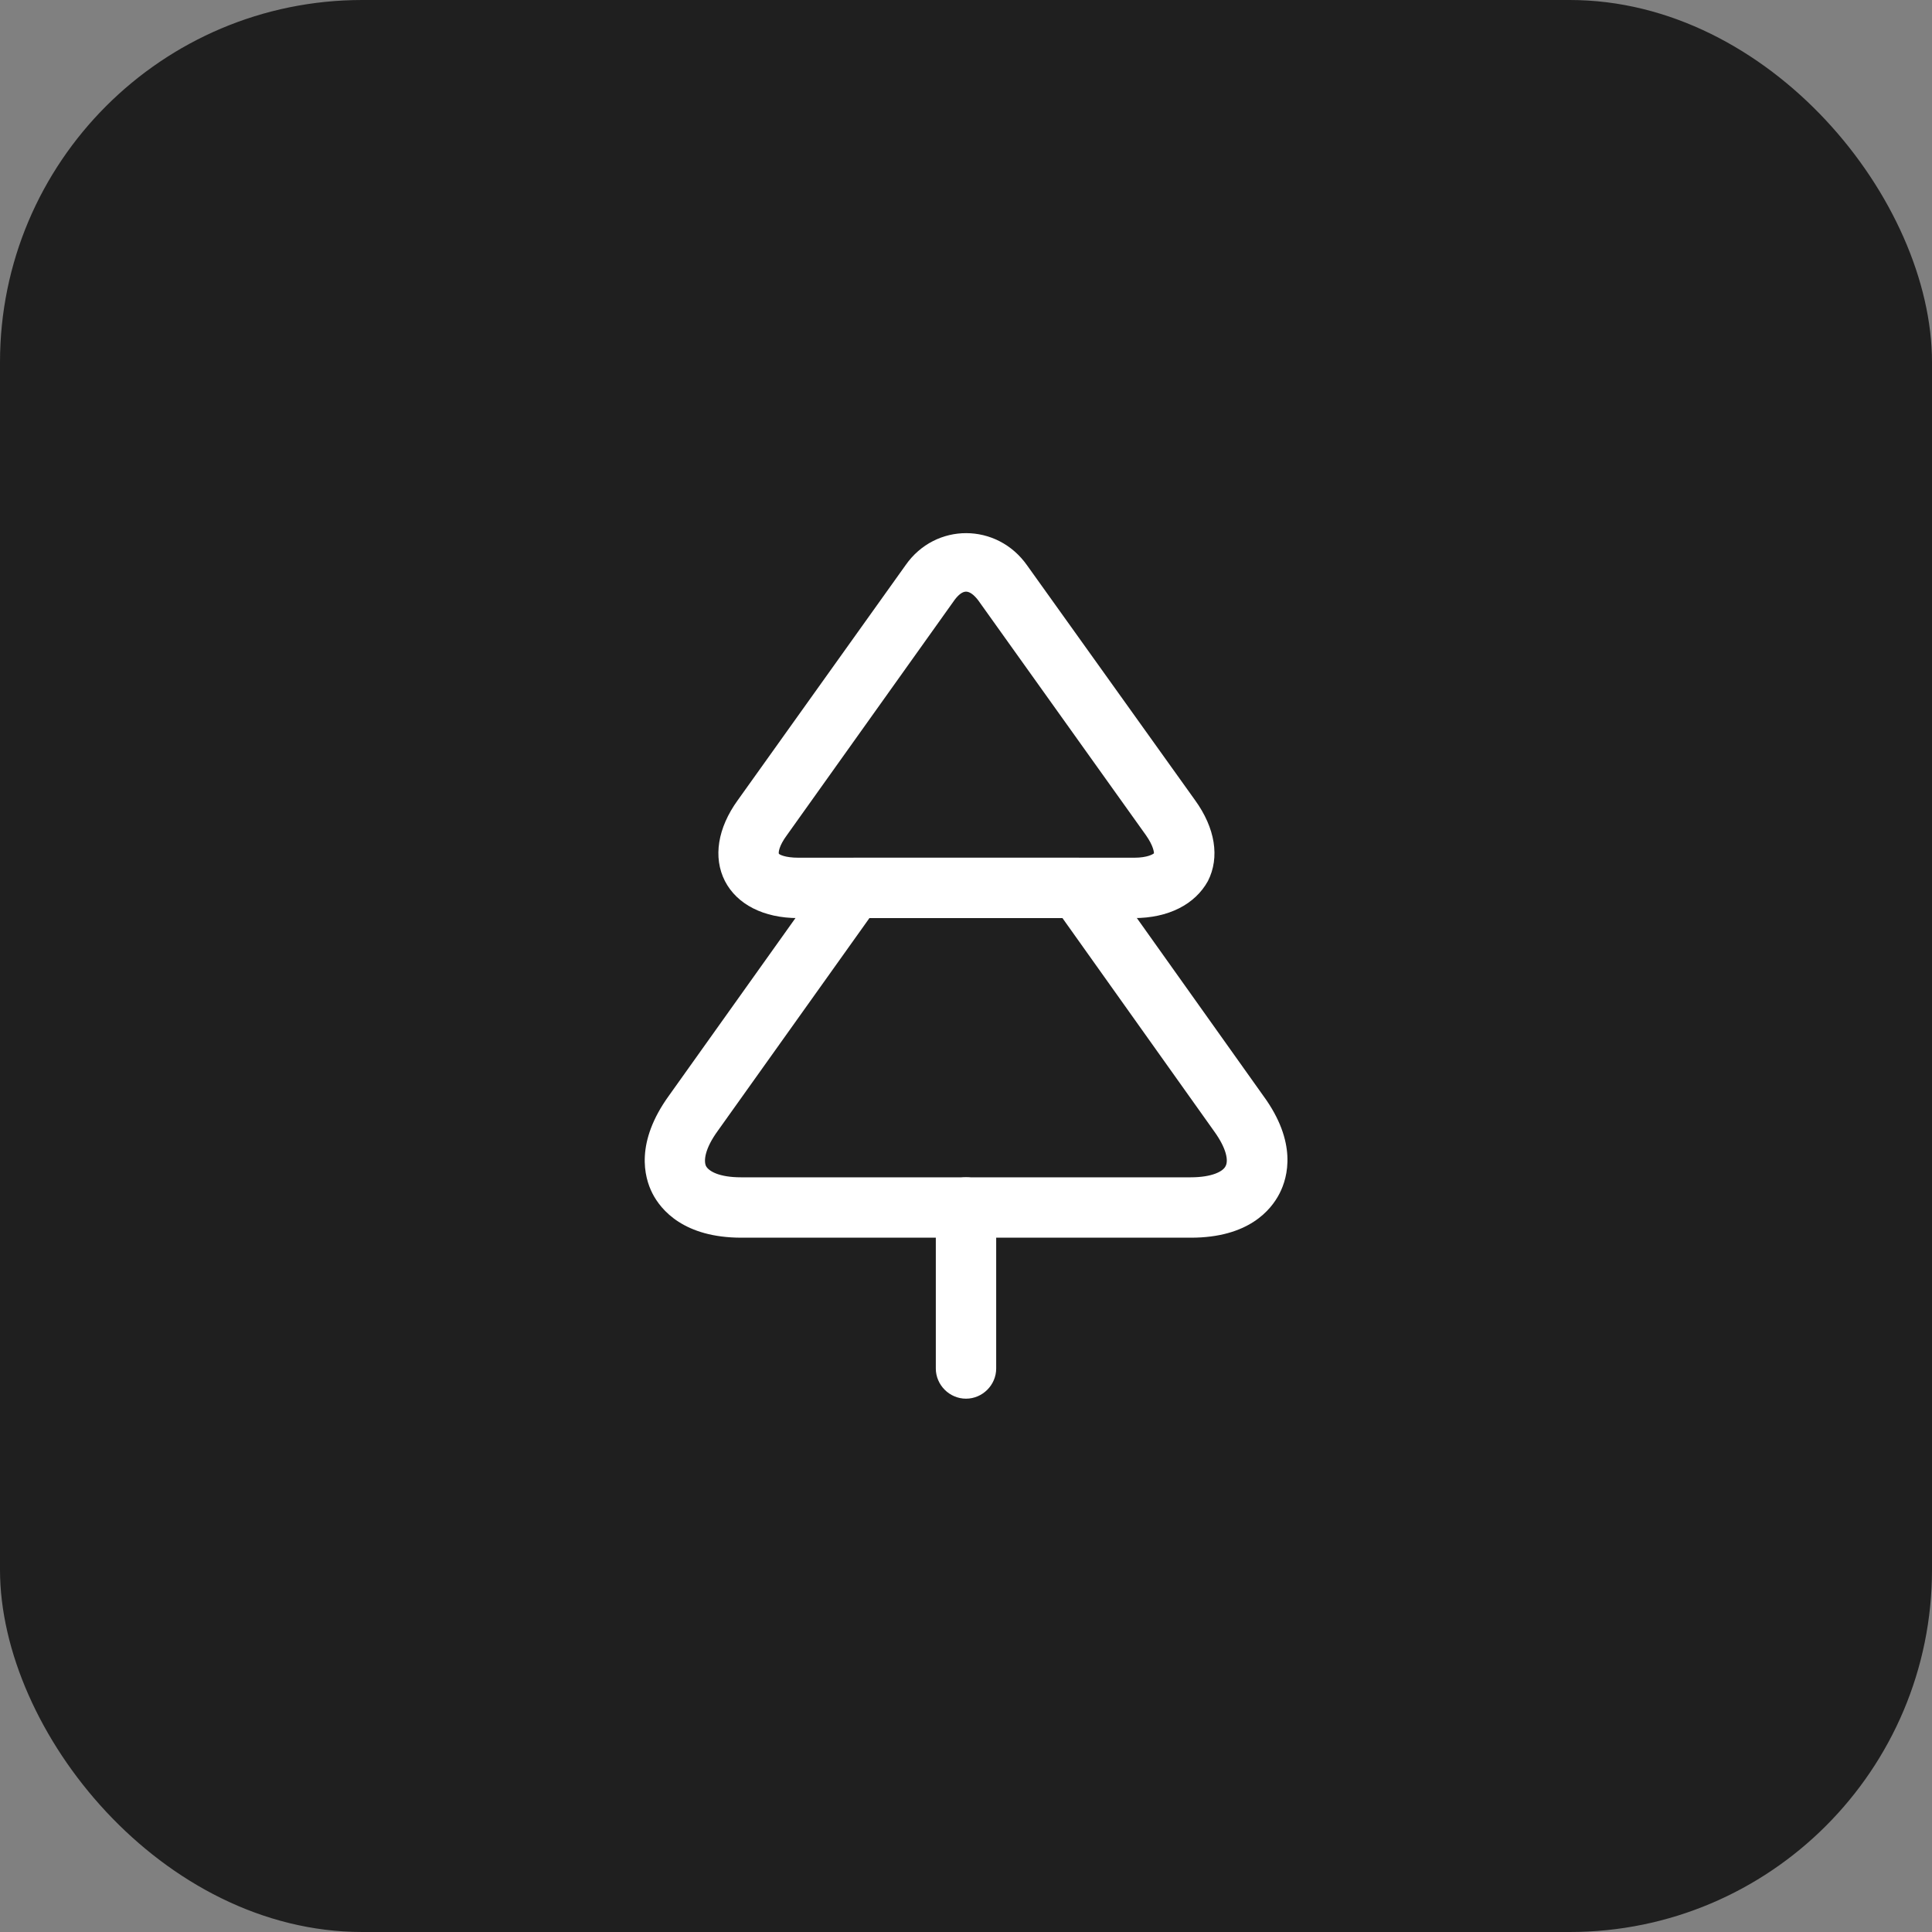 <svg width="64" height="64" viewBox="0 0 64 64" fill="none" xmlns="http://www.w3.org/2000/svg">
<rect x="0" y="0" width="64" height="64" fill="#808080" stroke="none"/>
<rect width="64" height="64" rx="12" fill="#1F1F1F"/>
<g clip-path="url(#clip0_74403_100326)">
<mask id="mask0_74403_100326" style="mask-type:luminance" maskUnits="userSpaceOnUse" x="16" y="16" width="32" height="32">
<path d="M48 16H16V48H48V16Z" fill="white"/>
</mask>
<g mask="url(#mask0_74403_100326)">
<path d="M37.56 30.413H26.44C25.294 30.413 24.414 29.959 24.014 29.186C23.614 28.399 23.774 27.426 24.44 26.506L30 18.72C30.987 17.306 33.027 17.306 34.027 18.733L39.587 26.506C40.254 27.426 40.414 28.399 40.014 29.186C39.587 29.959 38.707 30.413 37.56 30.413ZM32 19.599C31.88 19.599 31.747 19.706 31.627 19.866L26.067 27.666C25.8 28.026 25.787 28.239 25.8 28.279C25.814 28.306 26 28.413 26.454 28.413H37.574C38.014 28.413 38.2 28.293 38.227 28.266C38.227 28.239 38.214 28.026 37.96 27.666L32.4 19.88C32.254 19.693 32.12 19.599 32 19.599Z" fill="white"/>
<path d="M39.453 41H24.56C22.654 41 21.893 40.081 21.613 39.534C21.334 38.987 21.04 37.841 22.16 36.294L27.48 28.827C27.667 28.561 27.974 28.414 28.294 28.414H35.72C36.04 28.414 36.347 28.574 36.533 28.827L41.854 36.307C42.974 37.841 42.667 38.987 42.387 39.534C42.107 40.081 41.36 41 39.453 41ZM28.8 30.414L23.773 37.467C23.347 38.054 23.307 38.454 23.387 38.627C23.48 38.801 23.827 39 24.547 39H39.44C40.16 39 40.52 38.801 40.6 38.627C40.694 38.454 40.64 38.054 40.214 37.467L35.187 30.401H28.8V30.414Z" fill="white"/>
<path d="M32 46.333C31.453 46.333 31 45.88 31 45.333V40C31 39.453 31.453 39 32 39C32.547 39 33 39.453 33 40V45.333C33 45.88 32.547 46.333 32 46.333Z" fill="white"/>
</g>
</g>
<defs>
<clipPath id="clip0_74403_100326">
<rect width="32" height="32" fill="white" transform="translate(16 16)"/>
</clipPath>
</defs>
</svg>
